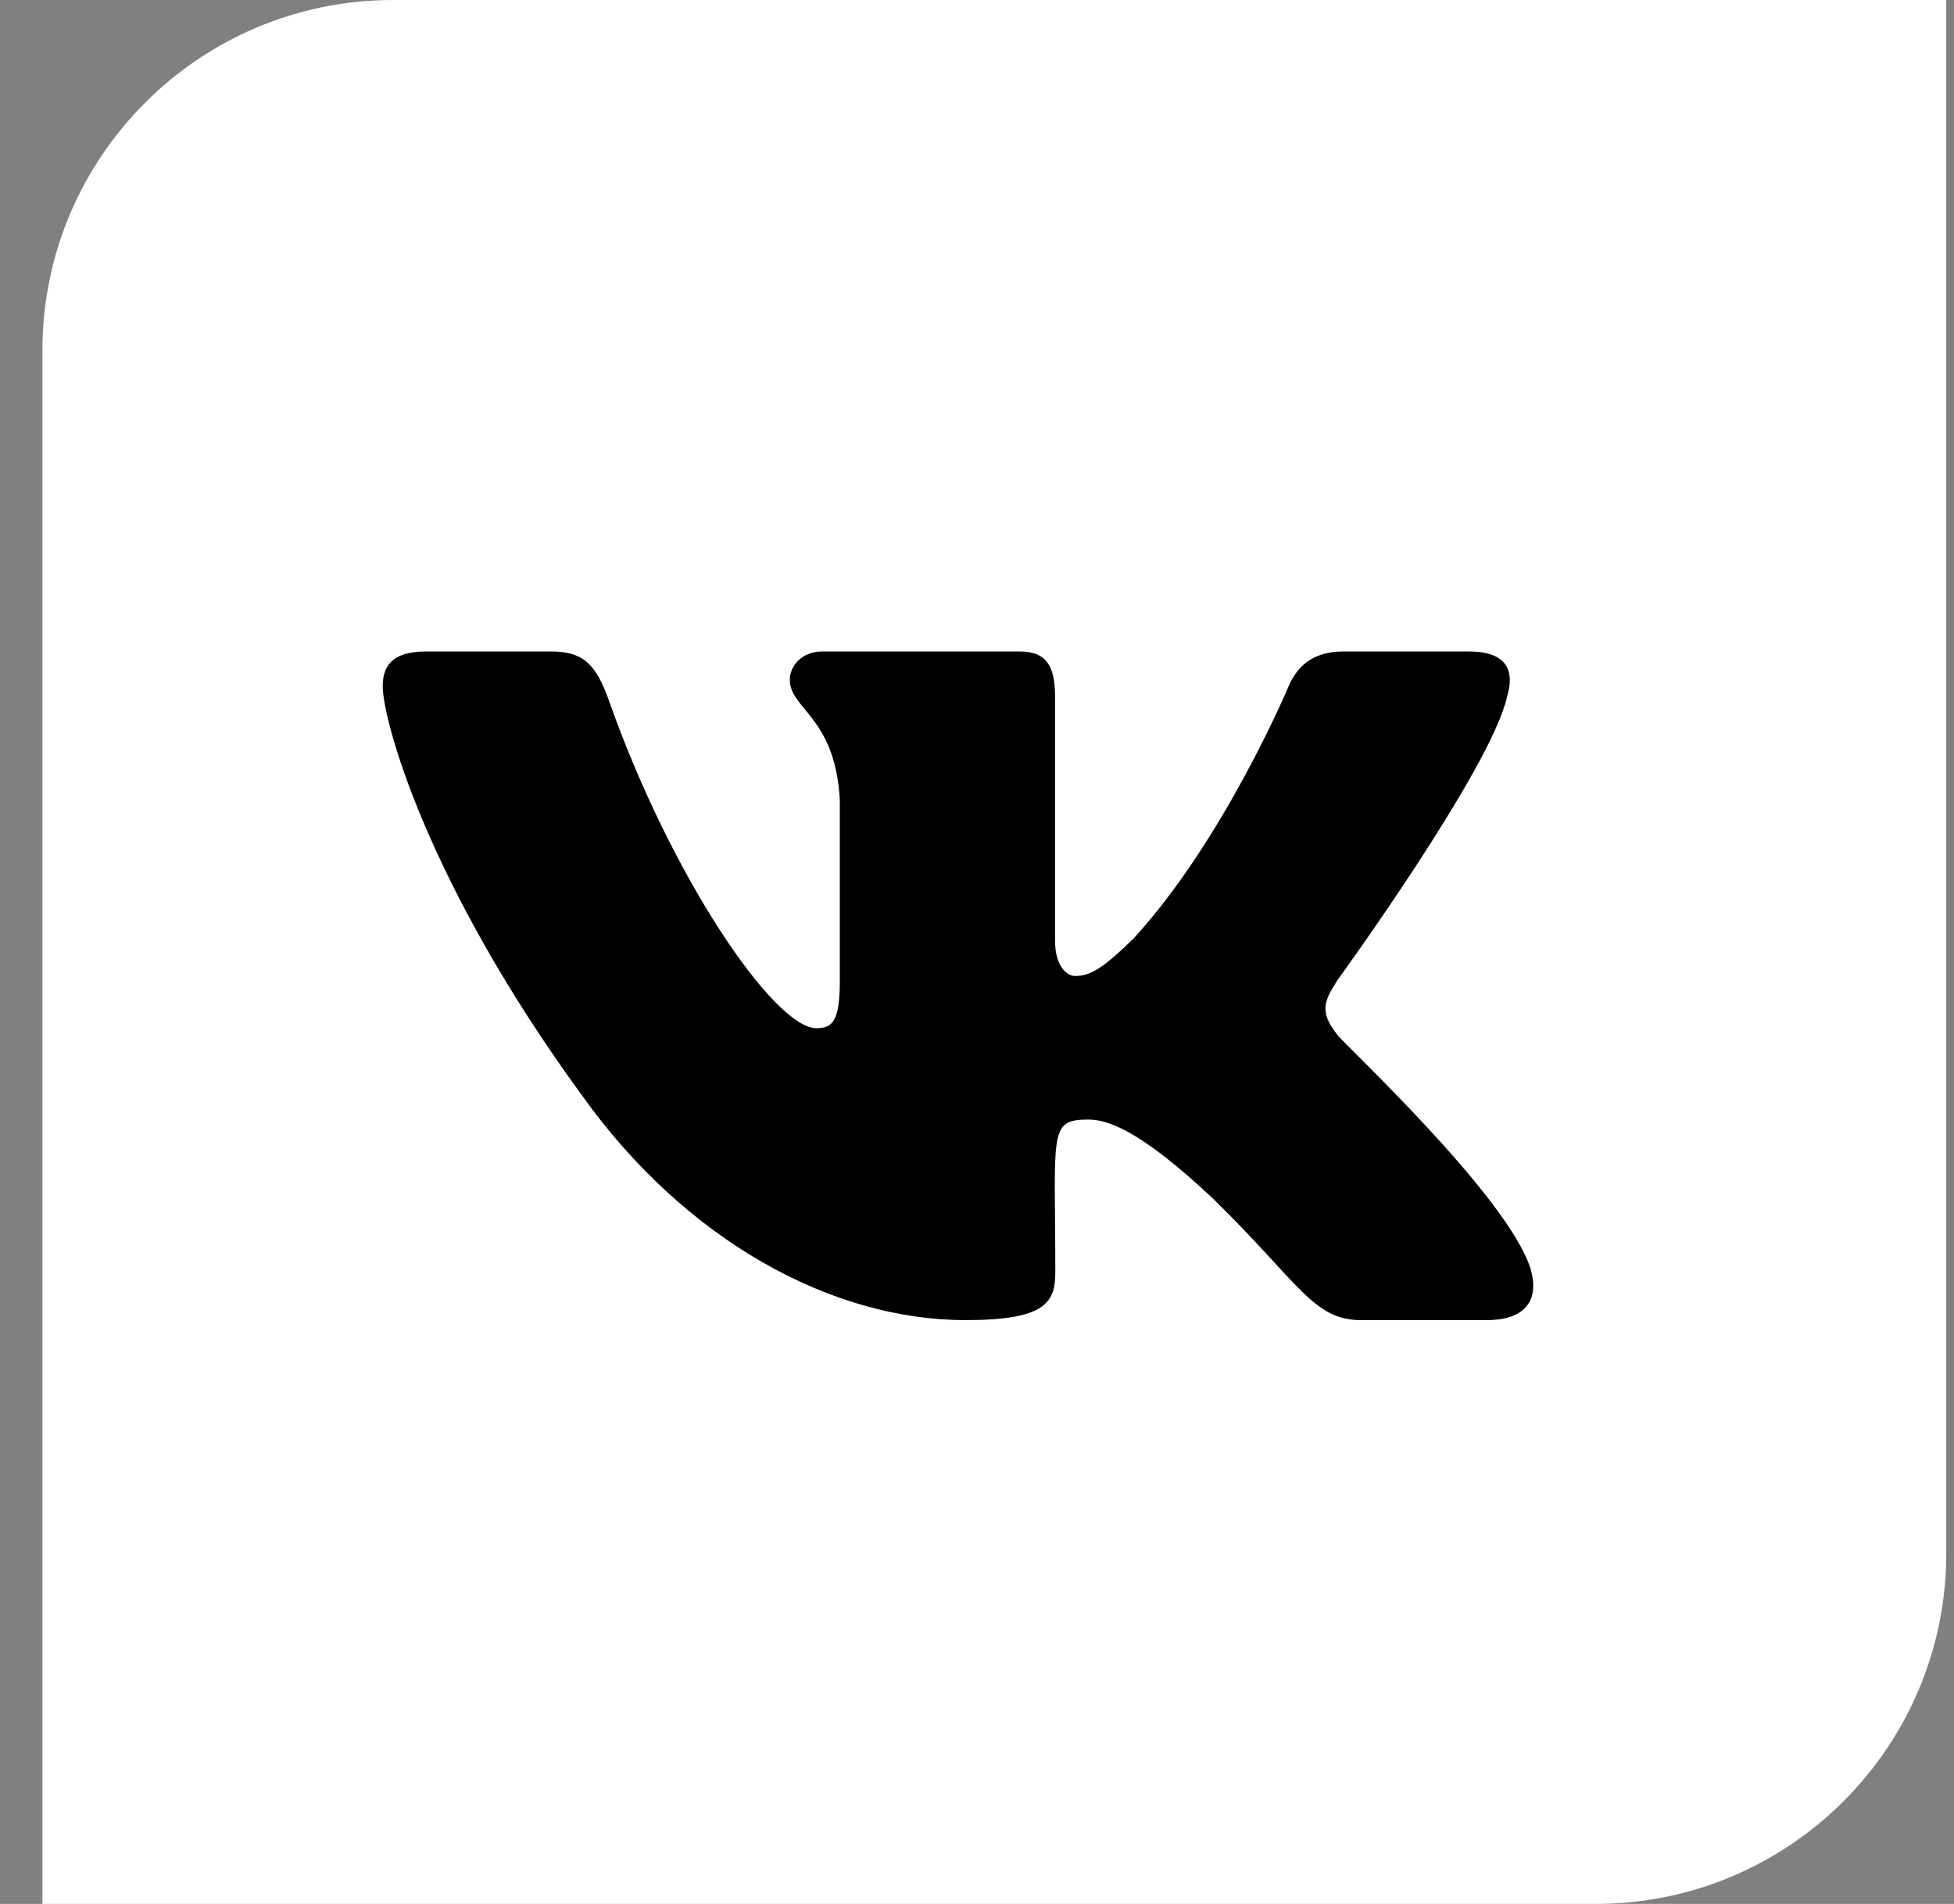 <?xml version="1.0" encoding="UTF-8"?> <svg xmlns="http://www.w3.org/2000/svg" width="39" height="38" viewBox="0 0 39 38" fill="none"><rect x="0" y="0" width="39" height="38" fill="#808080" stroke="none"/> <path d="M0.846 7C0.846 3.134 3.98 0 7.846 0H38.846V31C38.846 34.866 35.712 38 31.846 38H0.846V7Z" fill="white"></path> <path d="M30.079 13.908C30.236 13.387 30.079 13.003 29.32 13.003H26.809C26.17 13.003 25.875 13.333 25.718 13.7C25.718 13.7 24.439 16.748 22.631 18.725C22.047 19.296 21.779 19.48 21.459 19.48C21.302 19.48 21.058 19.296 21.058 18.775V13.908C21.058 13.283 20.88 13.003 20.351 13.003H16.404C16.003 13.003 15.764 13.295 15.764 13.566C15.764 14.159 16.668 14.296 16.762 15.964V19.584C16.762 20.376 16.617 20.522 16.297 20.522C15.444 20.522 13.373 17.461 12.145 13.958C11.898 13.279 11.655 13.003 11.011 13.003H8.5C7.784 13.003 7.639 13.333 7.639 13.7C7.639 14.35 8.492 17.582 11.608 21.852C13.684 24.767 16.608 26.348 19.268 26.348C20.867 26.348 21.063 25.998 21.063 25.393C21.063 22.607 20.918 22.345 21.719 22.345C22.09 22.345 22.73 22.528 24.221 23.933C25.927 25.601 26.208 26.348 27.163 26.348H29.674C30.39 26.348 30.752 25.998 30.543 25.305C30.066 23.85 26.839 20.856 26.694 20.656C26.323 20.189 26.43 19.98 26.694 19.563C26.698 19.559 29.763 15.339 30.079 13.908Z" fill="black"></path> </svg> 